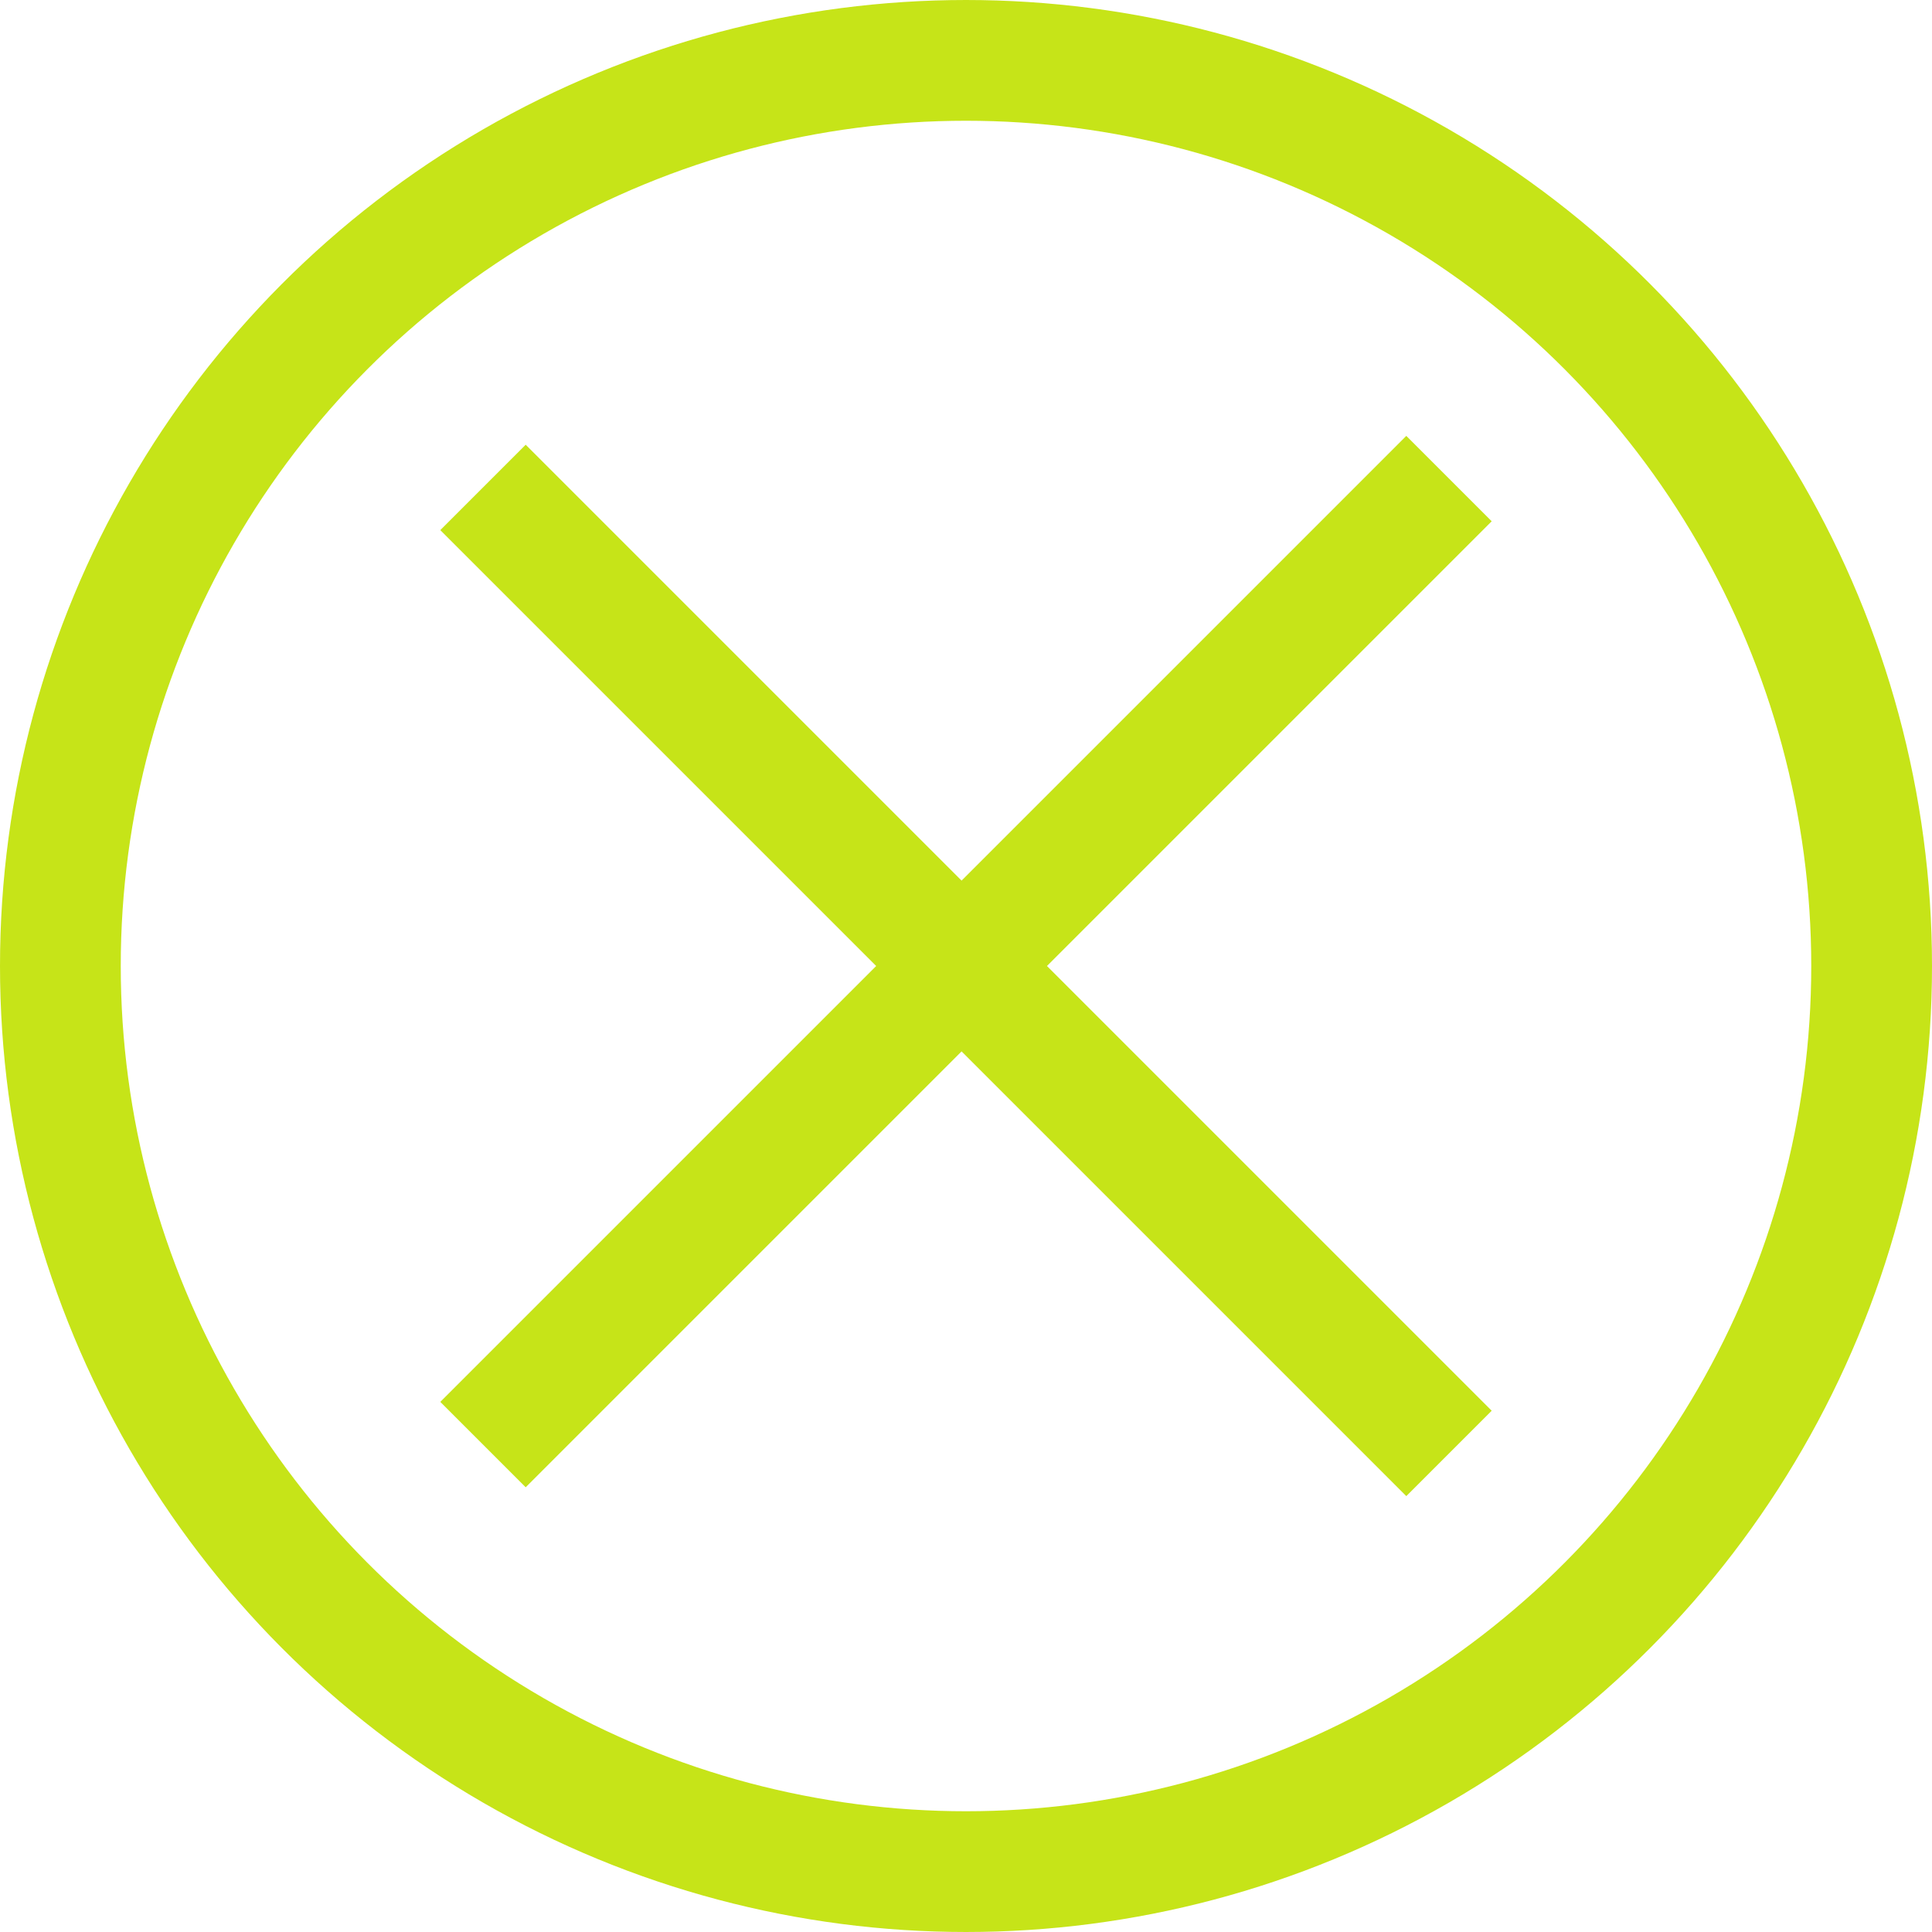 <svg id="Ebene_1" data-name="Ebene 1" xmlns="http://www.w3.org/2000/svg" viewBox="0 0 48 48"><defs><style>.cls-1{fill:none;stroke:#c6e418;stroke-width:3px;}</style></defs><title>close-icon</title><circle class="cls-1" cx="24" cy="24" r="22.5"/><line class="cls-1" x1="12" y1="12.11" x2="36" y2="36.11"/><line class="cls-1" x1="36" y1="11.89" x2="12" y2="35.89"/></svg>